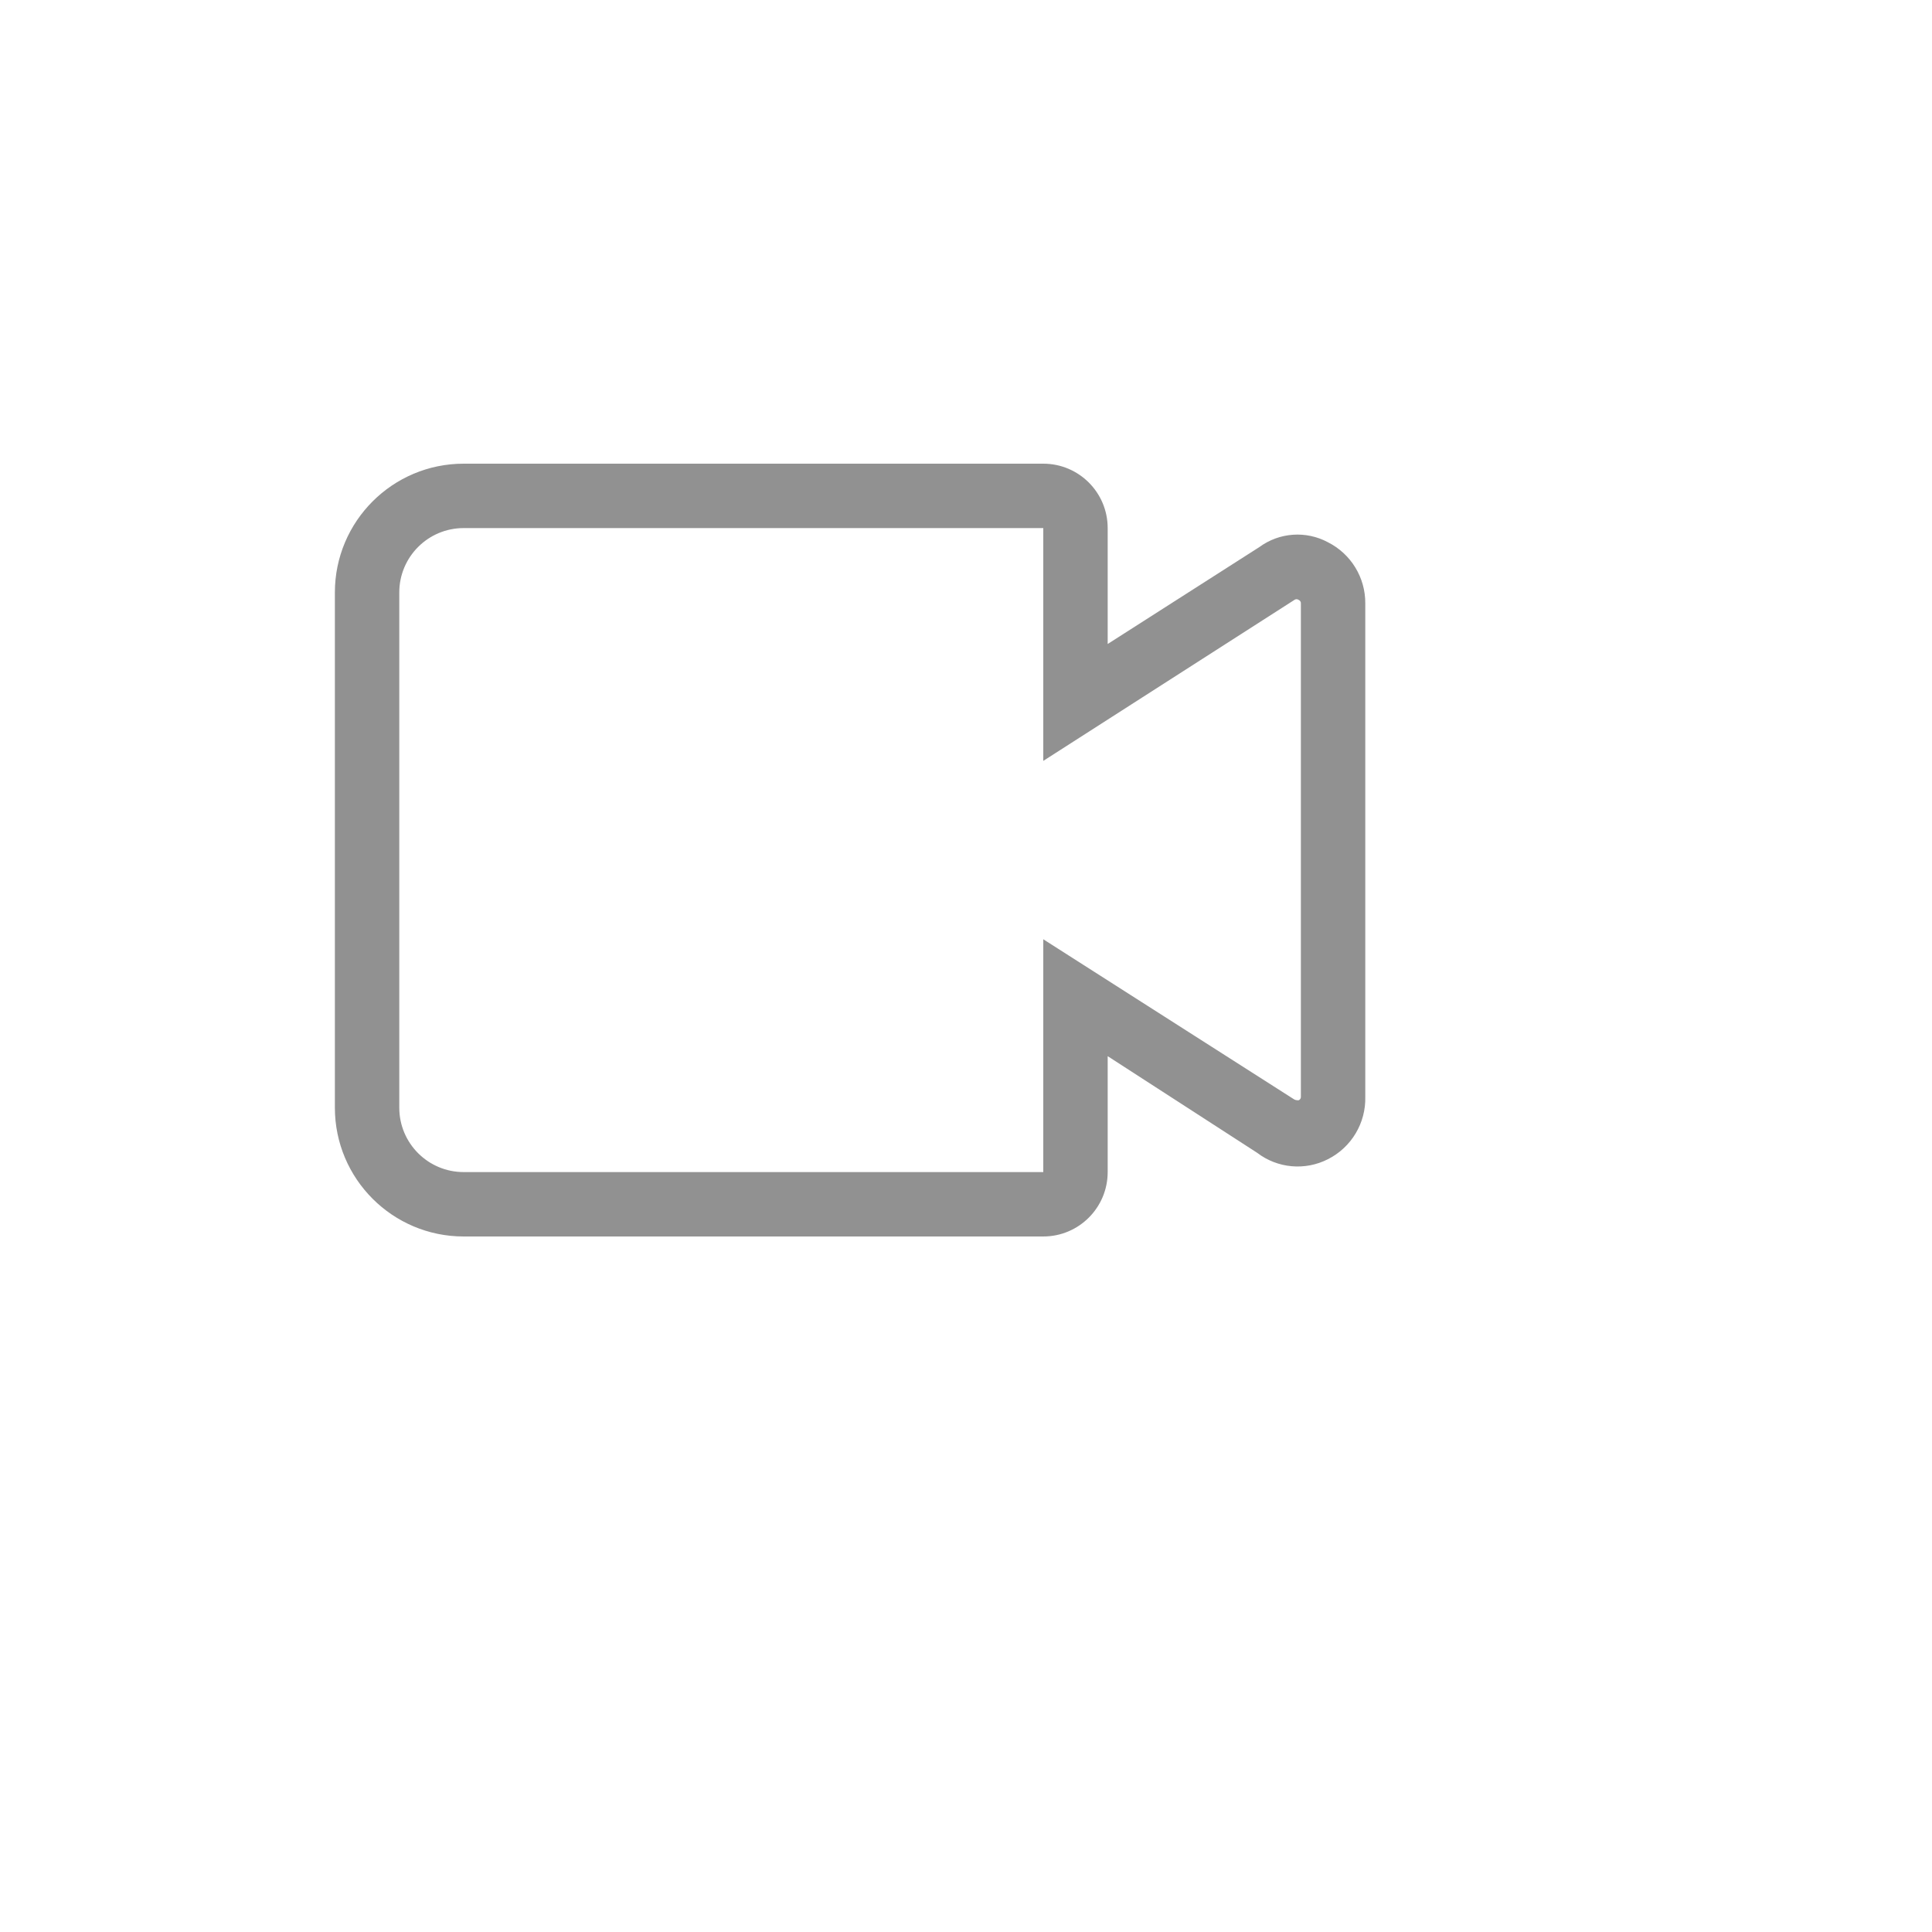<svg xmlns="http://www.w3.org/2000/svg" version="1.1" xmlns:xlink="http://www.w3.org/1999/xlink" width="100%" height="100%" id="svgWorkerArea" viewBox="-25 -25 625 625" xmlns:idraw="https://idraw.muisca.co" style="background: white;"><defs id="defsdoc"><pattern id="patternBool" x="0" y="0" width="10" height="10" patternUnits="userSpaceOnUse" patternTransform="rotate(35)"><circle cx="5" cy="5" r="4" style="stroke: none;fill: #ff000070;"></circle></pattern></defs><g id="fileImp-14124292" class="cosito"><path id="pathImp-352057042" fill="#91919144" class="grouped" d="M416.667 170.208C416.73 161.85 412.047 154.179 404.583 150.417 397.505 146.616 388.872 147.224 382.396 151.979 382.396 151.979 333.333 183.333 333.333 183.333 333.333 183.333 333.333 145.833 333.333 145.833 333.333 134.327 324.006 125 312.5 125 312.5 125 125 125 125 125 101.989 125 83.333 143.655 83.333 166.667 83.333 166.667 83.333 333.333 83.333 333.333 83.333 356.345 101.989 375 125 375 125 375 312.5 375 312.5 375 324.006 375 333.333 365.673 333.333 354.167 333.333 354.167 333.333 316.667 333.333 316.667 333.333 316.667 381.667 347.917 381.667 347.917 388.266 352.97 397.181 353.78 404.583 350 412.183 346.171 416.891 338.299 416.667 329.792 416.667 329.792 416.667 170.208 416.667 170.208M395.104 330.938C394.479 330.938 393.958 330.938 393.125 330.312 393.125 330.312 312.5 278.854 312.5 278.854 312.5 278.854 312.5 354.167 312.5 354.167 312.5 354.167 125 354.167 125 354.167 113.494 354.167 104.167 344.84 104.167 333.333 104.167 333.333 104.167 166.667 104.167 166.667 104.167 155.16 113.494 145.833 125 145.833 125 145.833 312.5 145.833 312.5 145.833 312.5 145.833 312.5 221.146 312.5 221.146 312.5 221.146 393.75 169.062 393.75 169.062 394.153 168.768 394.701 168.768 395.104 169.062 395.572 169.244 395.868 169.708 395.833 170.208 395.833 170.208 395.833 329.792 395.833 329.792 395.868 330.292 395.572 330.756 395.104 330.938 395.104 330.938 395.104 330.938 395.104 330.938"></path><path id="rectImp-495890886" fill="#91919144" fill-opacity="0" class="grouped" d="M62.5 62.5C62.5 62.5 437.5 62.5 437.5 62.5 437.5 62.5 437.5 437.5 437.5 437.5 437.5 437.5 62.5 437.5 62.5 437.5 62.5 437.5 62.5 62.5 62.5 62.5 62.5 62.5 62.5 62.5 62.5 62.5"></path></g></svg>